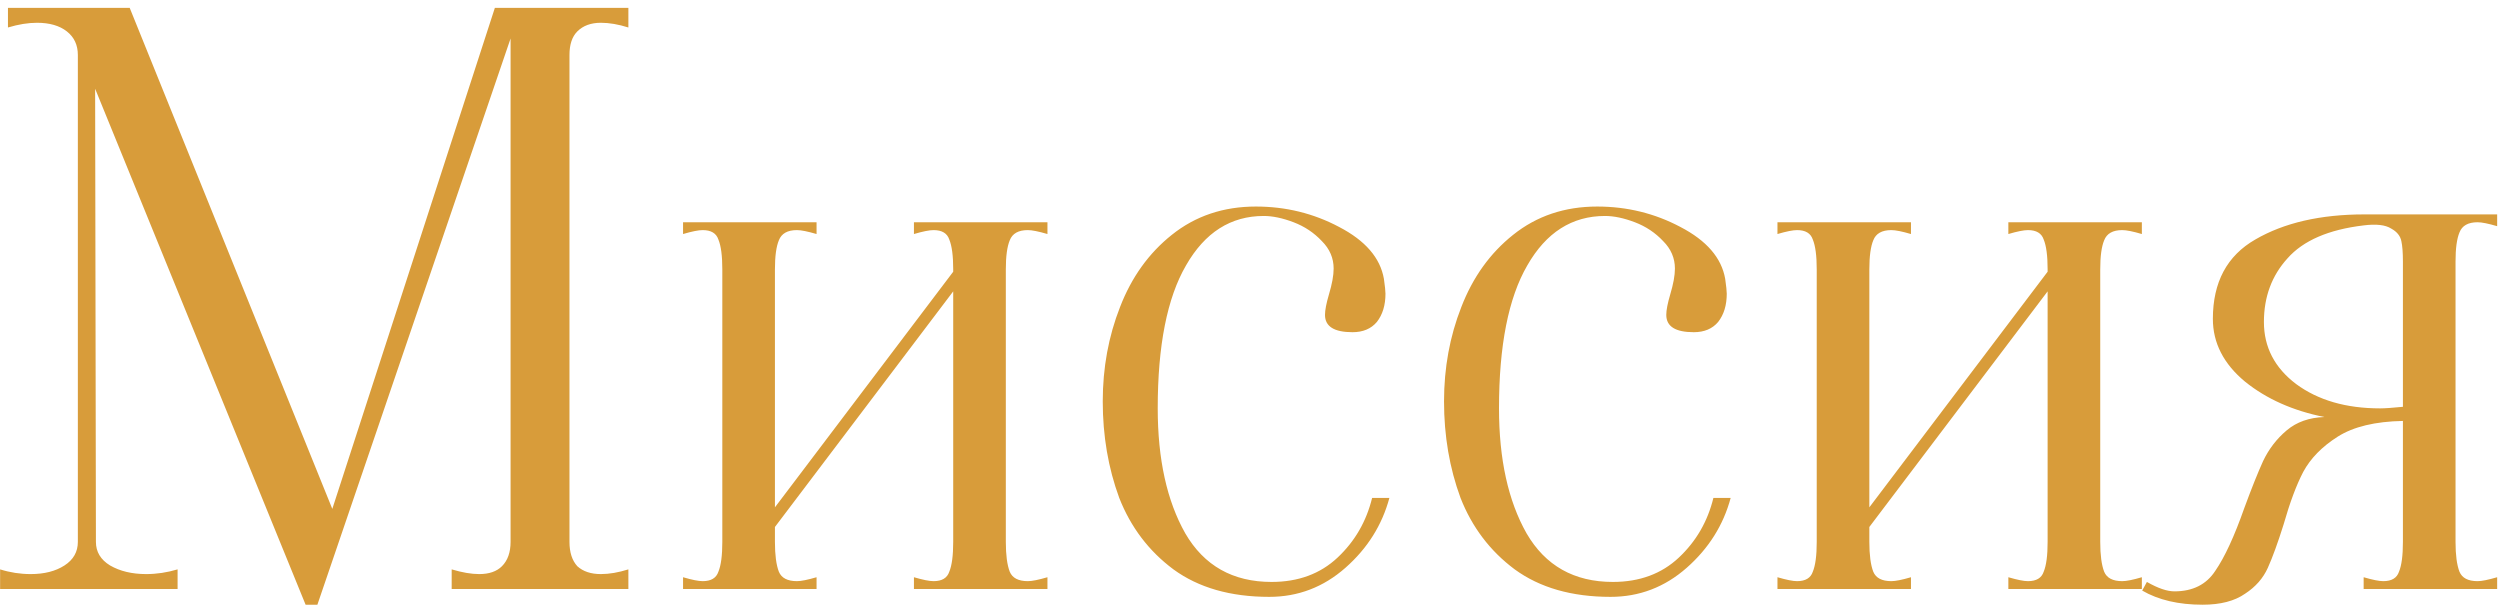 <?xml version="1.0" encoding="UTF-8"?> <svg xmlns="http://www.w3.org/2000/svg" width="191" height="47" viewBox="0 0 191 47" fill="none"> <path d="M48.008 2.1C47.248 1.86 46.548 1.74 45.908 1.74C45.148 1.74 44.548 1.96 44.108 2.4C43.708 2.8 43.508 3.4 43.508 4.2V41.4C43.508 42.2 43.708 42.82 44.108 43.26C44.548 43.66 45.148 43.86 45.908 43.86C46.548 43.86 47.248 43.74 48.008 43.5V45H34.508V43.5C35.308 43.74 36.008 43.86 36.608 43.86C37.368 43.86 37.948 43.66 38.348 43.26C38.788 42.82 39.008 42.2 39.008 41.4V2.94L24.248 46.2H23.348L7.268 6.78L7.328 41.4C7.328 42.16 7.688 42.76 8.408 43.2C9.168 43.64 10.088 43.86 11.168 43.86C11.968 43.86 12.768 43.74 13.568 43.5V45H0.008V43.5C0.768 43.74 1.548 43.86 2.348 43.86C3.388 43.86 4.248 43.64 4.928 43.2C5.608 42.76 5.948 42.16 5.948 41.4V4.2C5.948 3.44 5.668 2.84 5.108 2.4C4.548 1.96 3.788 1.74 2.828 1.74C2.148 1.74 1.408 1.86 0.608 2.1V0.6H9.908L25.388 38.88L37.808 0.6H48.008V2.1ZM52.185 44.1C52.865 44.3 53.365 44.4 53.685 44.4C54.325 44.4 54.725 44.16 54.885 43.68C55.085 43.2 55.185 42.44 55.185 41.4V20.58C55.185 19.54 55.085 18.78 54.885 18.3C54.725 17.82 54.325 17.58 53.685 17.58C53.365 17.58 52.865 17.68 52.185 17.88V16.98H62.385V17.88C61.705 17.68 61.205 17.58 60.885 17.58C60.165 17.58 59.705 17.84 59.505 18.36C59.305 18.84 59.205 19.58 59.205 20.58V38.76L72.825 20.76V20.58C72.825 19.54 72.725 18.78 72.525 18.3C72.365 17.82 71.965 17.58 71.325 17.58C71.005 17.58 70.505 17.68 69.825 17.88V16.98H80.025V17.88C79.345 17.68 78.845 17.58 78.525 17.58C77.805 17.58 77.345 17.84 77.145 18.36C76.945 18.84 76.845 19.58 76.845 20.58V41.4C76.845 42.4 76.945 43.16 77.145 43.68C77.345 44.16 77.805 44.4 78.525 44.4C78.845 44.4 79.345 44.3 80.025 44.1V45H69.825V44.1C70.505 44.3 71.005 44.4 71.325 44.4C71.965 44.4 72.365 44.16 72.525 43.68C72.725 43.2 72.825 42.44 72.825 41.4V22.26L59.205 40.26V41.4C59.205 42.4 59.305 43.16 59.505 43.68C59.705 44.16 60.165 44.4 60.885 44.4C61.205 44.4 61.705 44.3 62.385 44.1V45H52.185V44.1ZM96.97 45.6C94.01 45.6 91.57 44.9 89.65 43.5C87.77 42.1 86.39 40.28 85.51 38.04C84.67 35.76 84.25 33.3 84.25 30.66C84.25 28.1 84.69 25.7 85.57 23.46C86.45 21.18 87.77 19.34 89.53 17.94C91.33 16.5 93.47 15.78 95.95 15.78C98.23 15.78 100.35 16.3 102.31 17.34C104.31 18.38 105.45 19.7 105.73 21.3C105.81 21.86 105.85 22.24 105.85 22.44C105.85 23.32 105.63 24.04 105.19 24.6C104.75 25.12 104.13 25.38 103.33 25.38C101.93 25.38 101.23 24.94 101.23 24.06C101.23 23.7 101.33 23.18 101.53 22.5C101.77 21.7 101.89 21.04 101.89 20.52C101.89 19.72 101.59 19.02 100.99 18.42C100.39 17.78 99.67 17.3 98.83 16.98C97.99 16.66 97.23 16.5 96.55 16.5C94.03 16.5 92.05 17.76 90.61 20.28C89.17 22.76 88.45 26.4 88.45 31.2C88.45 35.08 89.15 38.26 90.55 40.74C91.99 43.22 94.19 44.46 97.15 44.46C99.19 44.46 100.87 43.84 102.19 42.6C103.51 41.36 104.39 39.84 104.83 38.04H106.15C105.59 40.12 104.47 41.9 102.79 43.38C101.11 44.86 99.17 45.6 96.97 45.6ZM123.044 45.6C120.084 45.6 117.644 44.9 115.724 43.5C113.844 42.1 112.464 40.28 111.584 38.04C110.744 35.76 110.324 33.3 110.324 30.66C110.324 28.1 110.764 25.7 111.644 23.46C112.524 21.18 113.844 19.34 115.604 17.94C117.404 16.5 119.544 15.78 122.024 15.78C124.304 15.78 126.424 16.3 128.384 17.34C130.384 18.38 131.524 19.7 131.804 21.3C131.884 21.86 131.924 22.24 131.924 22.44C131.924 23.32 131.704 24.04 131.264 24.6C130.824 25.12 130.204 25.38 129.404 25.38C128.004 25.38 127.304 24.94 127.304 24.06C127.304 23.7 127.404 23.18 127.604 22.5C127.844 21.7 127.964 21.04 127.964 20.52C127.964 19.72 127.664 19.02 127.064 18.42C126.464 17.78 125.744 17.3 124.904 16.98C124.064 16.66 123.304 16.5 122.624 16.5C120.104 16.5 118.124 17.76 116.684 20.28C115.244 22.76 114.524 26.4 114.524 31.2C114.524 35.08 115.224 38.26 116.624 40.74C118.064 43.22 120.264 44.46 123.224 44.46C125.264 44.46 126.944 43.84 128.264 42.6C129.584 41.36 130.464 39.84 130.904 38.04H132.224C131.664 40.12 130.544 41.9 128.864 43.38C127.184 44.86 125.244 45.6 123.044 45.6ZM135.798 44.1C136.478 44.3 136.978 44.4 137.298 44.4C137.938 44.4 138.338 44.16 138.498 43.68C138.698 43.2 138.798 42.44 138.798 41.4V20.58C138.798 19.54 138.698 18.78 138.498 18.3C138.338 17.82 137.938 17.58 137.298 17.58C136.978 17.58 136.478 17.68 135.798 17.88V16.98H145.998V17.88C145.318 17.68 144.818 17.58 144.498 17.58C143.778 17.58 143.318 17.84 143.118 18.36C142.918 18.84 142.818 19.58 142.818 20.58V38.76L156.438 20.76V20.58C156.438 19.54 156.338 18.78 156.138 18.3C155.978 17.82 155.578 17.58 154.938 17.58C154.618 17.58 154.118 17.68 153.438 17.88V16.98H163.638V17.88C162.958 17.68 162.458 17.58 162.138 17.58C161.418 17.58 160.958 17.84 160.758 18.36C160.558 18.84 160.458 19.58 160.458 20.58V41.4C160.458 42.4 160.558 43.16 160.758 43.68C160.958 44.16 161.418 44.4 162.138 44.4C162.458 44.4 162.958 44.3 163.638 44.1V45H153.438V44.1C154.118 44.3 154.618 44.4 154.938 44.4C155.578 44.4 155.978 44.16 156.138 43.68C156.338 43.2 156.438 42.44 156.438 41.4V22.26L142.818 40.26V41.4C142.818 42.4 142.918 43.16 143.118 43.68C143.318 44.16 143.778 44.4 144.498 44.4C144.818 44.4 145.318 44.3 145.998 44.1V45H135.798V44.1ZM168.283 46.2C166.443 46.2 164.903 45.84 163.663 45.12L164.023 44.46C164.863 44.94 165.563 45.18 166.123 45.18C167.523 45.18 168.563 44.66 169.243 43.62C169.963 42.58 170.703 40.98 171.463 38.82C172.023 37.3 172.503 36.1 172.903 35.22C173.343 34.3 173.943 33.52 174.703 32.88C175.463 32.24 176.423 31.9 177.583 31.86C175.183 31.38 173.163 30.48 171.523 29.16C169.883 27.8 169.063 26.2 169.063 24.36C169.063 21.56 170.143 19.54 172.303 18.3C174.503 17.02 177.283 16.38 180.643 16.38H190.783V17.28C190.103 17.08 189.603 16.98 189.283 16.98C188.563 16.98 188.103 17.24 187.903 17.76C187.703 18.24 187.603 18.98 187.603 19.98V41.4C187.603 42.4 187.703 43.16 187.903 43.68C188.103 44.16 188.563 44.4 189.283 44.4C189.603 44.4 190.103 44.3 190.783 44.1V45H180.583V44.1C181.263 44.3 181.763 44.4 182.083 44.4C182.723 44.4 183.123 44.16 183.283 43.68C183.483 43.2 183.583 42.44 183.583 41.4V32.16C181.463 32.2 179.803 32.6 178.603 33.36C177.403 34.12 176.523 35.02 175.963 36.06C175.443 37.06 174.943 38.4 174.463 40.08C174.023 41.48 173.623 42.58 173.263 43.38C172.903 44.18 172.323 44.84 171.523 45.36C170.723 45.92 169.643 46.2 168.283 46.2ZM183.583 19.98C183.583 19.3 183.543 18.78 183.463 18.42C183.383 18.02 183.123 17.7 182.683 17.46C182.243 17.18 181.543 17.1 180.583 17.22C177.903 17.54 175.963 18.38 174.763 19.74C173.563 21.06 172.963 22.68 172.963 24.6C172.963 26.52 173.783 28.1 175.423 29.34C177.103 30.58 179.243 31.2 181.843 31.2C182.203 31.2 182.783 31.16 183.583 31.08V19.98Z" fill="#D89C3A"></path> </svg> 